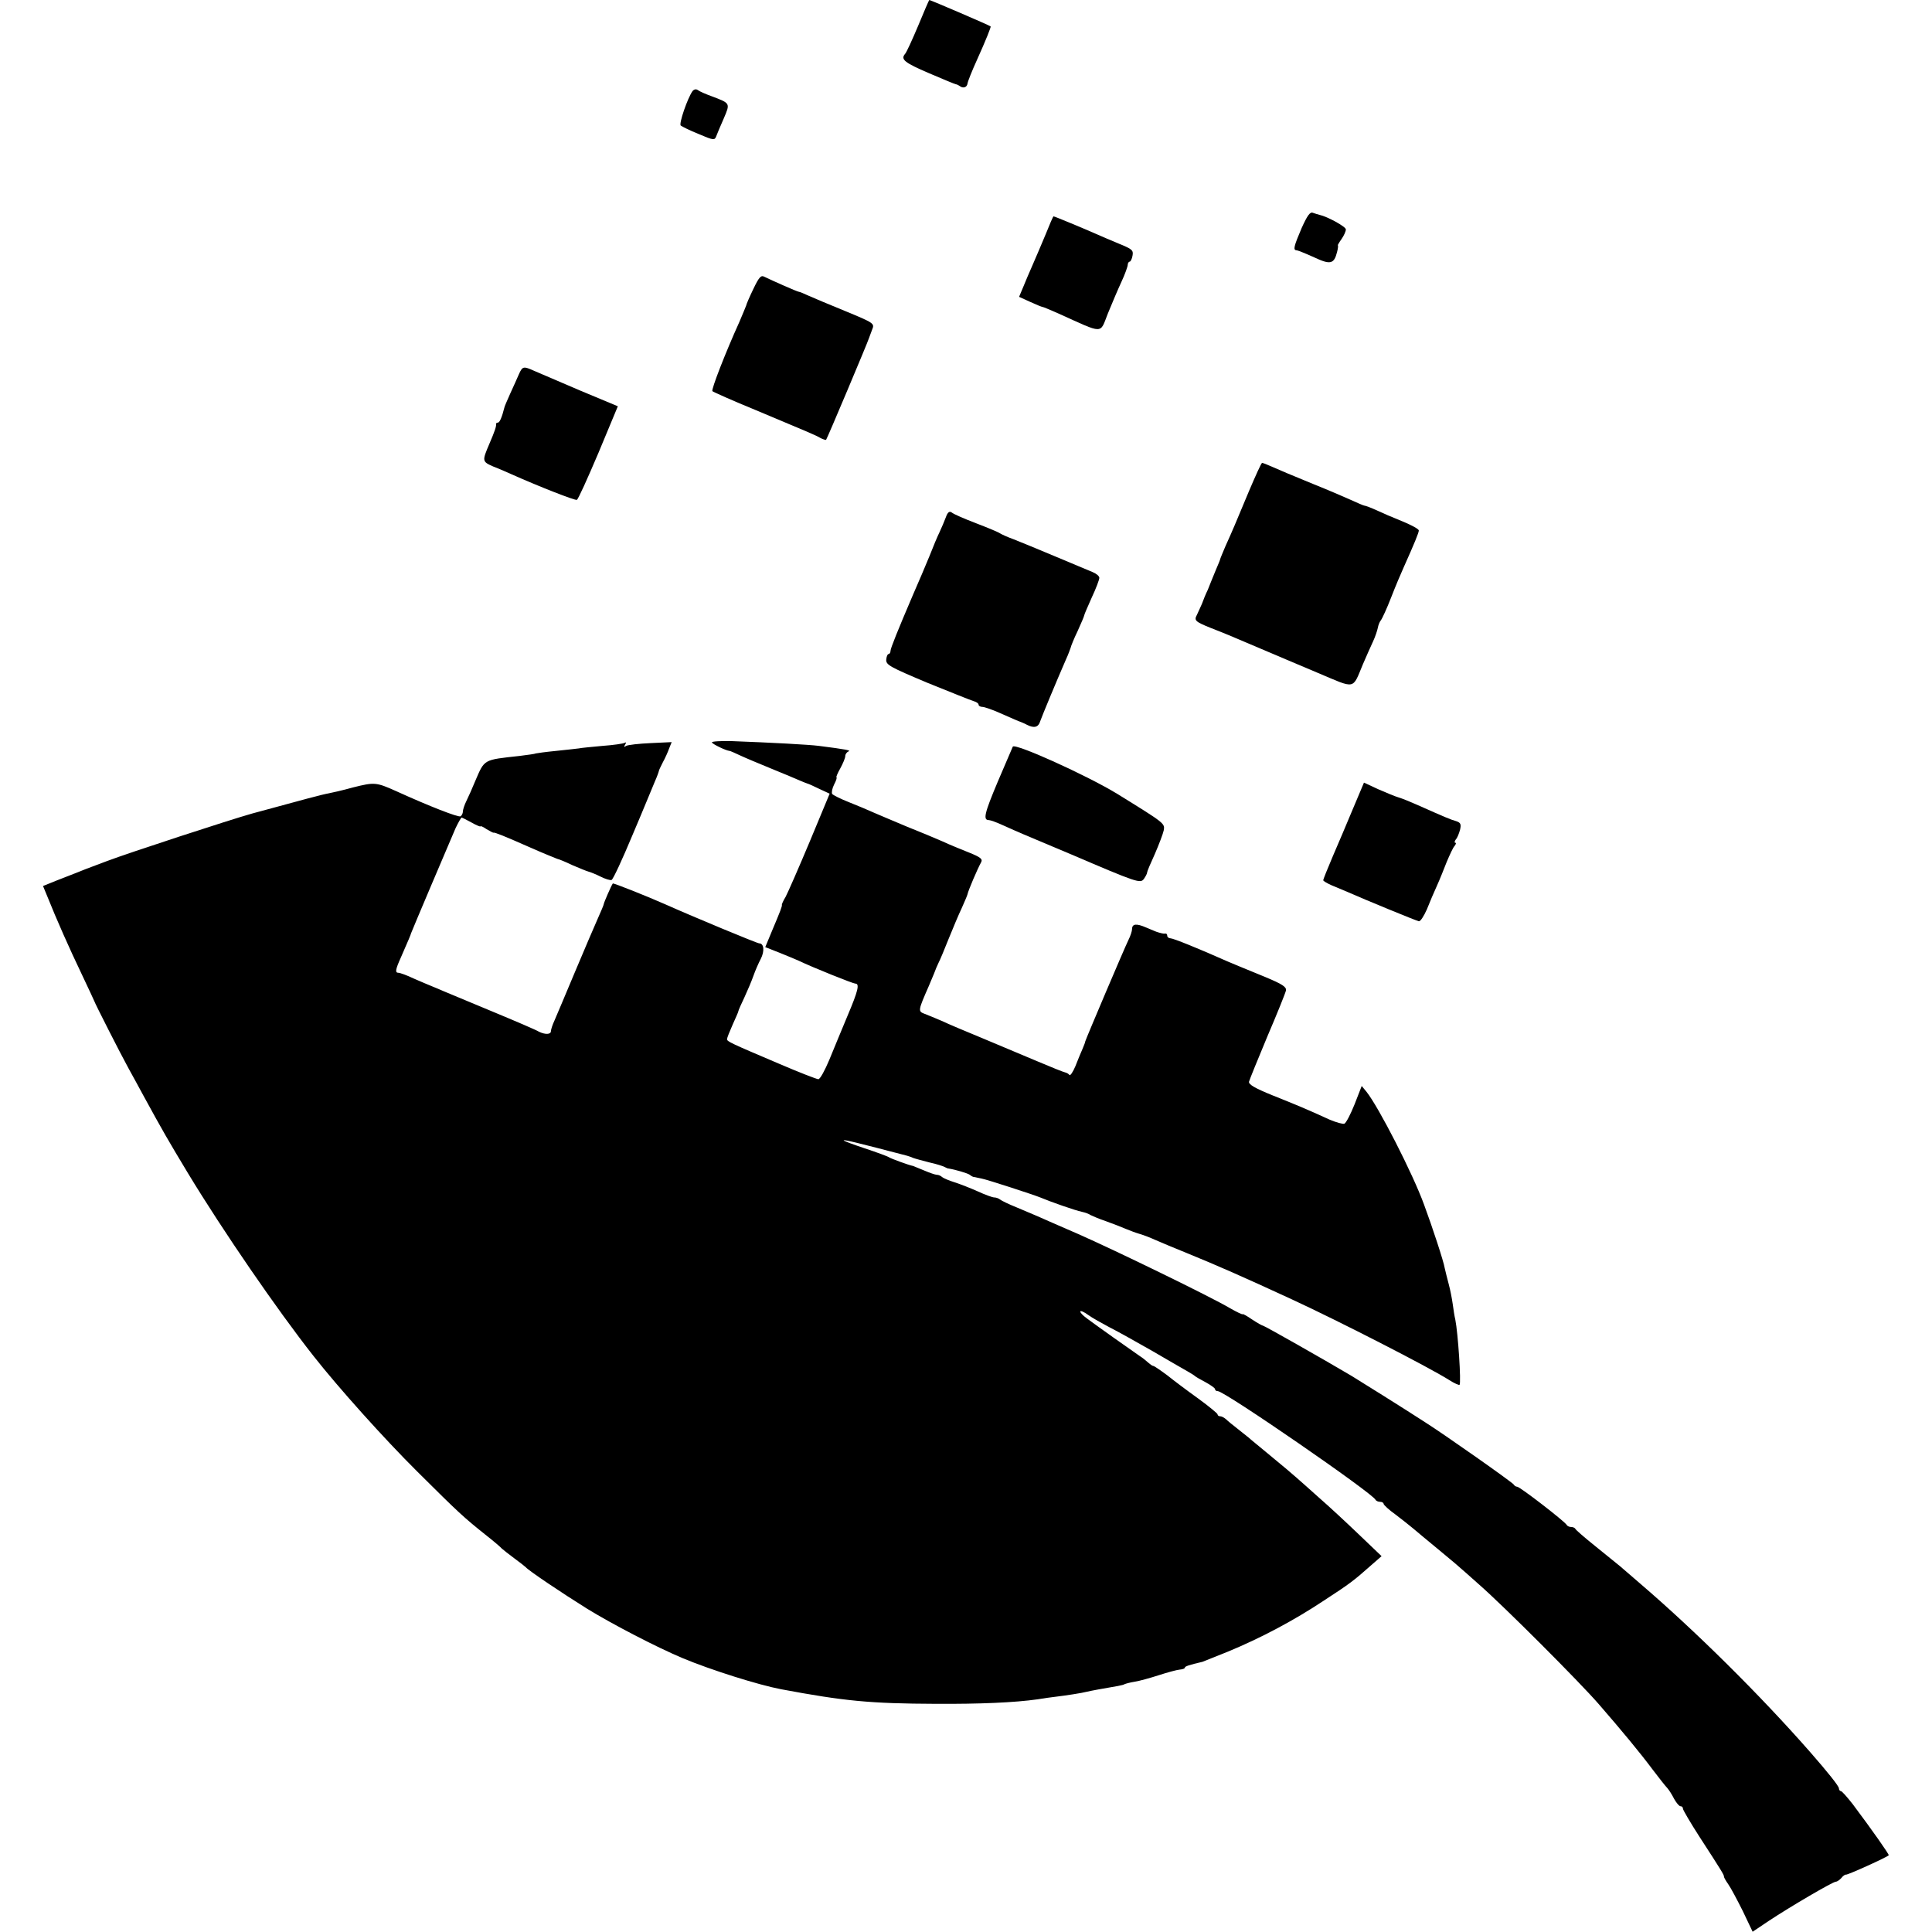 <?xml version="1.0" standalone="no"?>
<!DOCTYPE svg PUBLIC "-//W3C//DTD SVG 20010904//EN"
 "http://www.w3.org/TR/2001/REC-SVG-20010904/DTD/svg10.dtd">
<svg version="1.0" xmlns="http://www.w3.org/2000/svg"
 width="768pt" height="768pt" viewBox="0 0 768 768"
 preserveAspectRatio="xMidYMid meet">
<g transform="translate(0,768) scale(0.1,-0.1)"
fill="#000000" stroke="none">
<path d="M3650 7578 c-24 -57 -47 -107 -52 -112 -19 -22 -3 -35 95 -77 56 -24
104 -44 107 -44 3 0 11 -4 18 -9 13 -8 26 -2 28 12 1 8 18 51 39 97 33 73 55
128 53 130 -6 5 -239 105 -244 105 -1 0 -21 -46 -44 -102z"/>
<path d="M2753 7318 c-20 -28 -55 -130 -47 -137 5 -4 37 -20 72 -34 58 -25 63
-25 69 -9 3 9 17 41 30 71 26 61 27 60 -47 88 -25 9 -50 20 -56 25 -7 5 -15 3
-21 -4z"/>
<path d="M5174 6773 c-31 -73 -35 -88 -19 -88 6 -1 36 -13 69 -28 64 -30 79
-27 91 21 4 15 5 27 3 27 -1 0 5 11 15 25 9 13 17 30 17 38 0 11 -73 51 -105
58 -5 1 -17 5 -26 8 -11 5 -22 -10 -45 -61z"/>
<path d="M4156 6747 c-16 -39 -40 -94 -52 -122 -12 -27 -29 -67 -37 -87 l-16
-38 44 -20 c24 -11 46 -20 49 -20 3 0 31 -12 63 -26 184 -83 164 -83 197 0 16
39 40 96 54 126 14 30 25 61 25 68 0 6 4 12 8 12 3 0 9 11 11 24 4 21 -2 26
-51 46 -31 13 -74 31 -96 41 -50 22 -163 69 -167 69 -2 0 -16 -33 -32 -73z"/>
<path d="M2995 6532 c-15 -31 -28 -61 -29 -67 -2 -5 -14 -35 -27 -65 -54 -119
-113 -270 -107 -275 3 -3 81 -38 174 -76 212 -89 235 -98 257 -111 11 -5 20
-8 21 -6 4 4 167 391 170 403 2 6 8 21 13 35 10 24 8 26 -106 73 -64 26 -130
54 -148 62 -17 8 -34 15 -37 15 -6 0 -107 45 -138 60 -13 7 -21 -2 -43 -48z"/>
<path d="M2063 6193 c-7 -16 -22 -50 -35 -78 -12 -27 -23 -52 -23 -55 -10 -40
-19 -60 -26 -60 -5 0 -8 -3 -7 -7 1 -8 -5 -27 -27 -78 -29 -68 -29 -70 17 -90
24 -9 57 -24 73 -31 103 -46 250 -104 258 -101 5 1 43 86 86 187 l77 185 -151
63 c-82 35 -164 70 -182 78 -42 19 -46 18 -60 -13z"/>
<path d="M4965 5728 c-55 -132 -65 -156 -94 -220 -11 -26 -21 -50 -21 -52 0
-2 -8 -21 -17 -42 -9 -22 -17 -41 -18 -44 -1 -3 -7 -18 -14 -35 -8 -16 -18
-41 -23 -55 -6 -14 -15 -33 -20 -44 -12 -22 -7 -27 52 -51 25 -10 59 -23 75
-30 17 -7 73 -31 125 -53 52 -22 155 -66 229 -97 152 -64 136 -68 179 35 13
30 31 71 40 90 9 19 17 44 19 54 2 11 7 24 12 30 5 6 24 47 41 91 17 44 40 98
50 120 43 96 60 138 60 146 0 7 -33 24 -95 49 -11 4 -41 17 -67 29 -26 12 -50
21 -54 21 -3 0 -29 11 -57 24 -29 13 -92 40 -142 60 -107 44 -119 49 -167 70
-20 9 -38 16 -41 16 -3 0 -26 -51 -52 -112z"/>
<path d="M3760 5624 c-6 -16 -17 -42 -25 -59 -8 -16 -26 -59 -40 -95 -24 -58
-33 -79 -66 -155 -59 -138 -89 -212 -89 -222 0 -7 -4 -13 -8 -13 -4 0 -8 -10
-9 -22 -2 -21 16 -30 163 -92 91 -37 174 -70 184 -73 11 -3 20 -9 20 -14 0 -5
7 -9 15 -9 8 0 36 -10 62 -21 27 -12 59 -26 73 -32 14 -5 33 -13 42 -18 29
-15 46 -10 53 14 7 20 62 153 103 247 9 19 16 40 18 45 1 6 13 36 28 67 14 31
26 59 26 62 0 3 14 35 30 71 17 36 30 71 30 78 0 7 -12 17 -27 23 -16 7 -82
34 -148 62 -66 28 -140 58 -165 68 -25 9 -49 20 -55 24 -5 4 -48 22 -95 40
-47 18 -91 37 -97 43 -9 6 -16 1 -23 -19z"/>
<path d="M2830 4729 c0 -6 56 -33 70 -34 3 0 21 -8 40 -17 19 -9 76 -33 125
-53 50 -20 101 -42 115 -48 14 -6 27 -11 30 -12 3 0 24 -10 47 -21 l41 -19
-79 -190 c-44 -105 -87 -203 -96 -220 -10 -16 -16 -31 -15 -32 2 -4 -6 -25
-39 -103 l-27 -65 56 -22 c32 -13 66 -27 77 -32 56 -27 216 -91 225 -91 18 0
11 -29 -31 -128 -22 -53 -55 -132 -72 -174 -18 -43 -37 -78 -44 -78 -6 0 -76
27 -155 61 -193 82 -208 89 -208 98 0 5 10 30 22 57 12 27 23 51 23 54 0 3 11
28 24 55 13 28 29 66 36 86 7 20 20 50 29 67 16 31 13 62 -6 62 -8 0 -261 105
-373 155 -72 32 -208 86 -209 83 -6 -8 -36 -77 -36 -82 0 -3 -11 -29 -24 -58
-13 -29 -54 -125 -91 -213 -37 -88 -73 -174 -81 -192 -8 -17 -14 -36 -14 -42
0 -14 -24 -14 -48 -2 -9 6 -93 42 -187 81 -93 39 -180 75 -192 80 -13 6 -33
14 -45 19 -13 5 -45 19 -73 31 -27 13 -55 23 -61 23 -14 0 -13 11 10 62 29 66
39 90 40 95 2 7 154 365 177 418 11 23 22 42 24 42 2 0 20 -9 40 -20 19 -11
35 -17 35 -15 0 3 11 -2 24 -11 14 -8 26 -15 28 -14 4 2 42 -13 148 -60 52
-23 100 -42 105 -44 6 -1 33 -12 60 -25 28 -12 57 -24 65 -26 8 -2 30 -11 48
-20 18 -9 37 -15 43 -13 6 2 43 82 83 178 41 96 80 192 89 213 9 20 16 40 16
42 0 3 8 19 16 35 9 16 20 41 25 55 l10 25 -84 -4 c-46 -2 -90 -7 -97 -11 -8
-6 -10 -4 -4 5 5 8 4 11 -2 7 -5 -3 -45 -9 -88 -12 -43 -4 -86 -8 -94 -10 -9
-1 -50 -6 -91 -10 -41 -4 -77 -9 -80 -10 -3 -2 -33 -6 -65 -10 -145 -16 -138
-12 -176 -100 -11 -27 -27 -63 -35 -79 -8 -16 -14 -35 -14 -42 0 -7 -4 -15 -9
-19 -9 -5 -124 40 -256 100 -80 36 -87 36 -171 15 -43 -12 -88 -22 -99 -24
-19 -3 -102 -25 -303 -80 -89 -25 -493 -157 -577 -189 -66 -25 -80 -30 -85
-32 -3 -1 -18 -7 -35 -14 -16 -6 -53 -21 -82 -32 l-52 -21 19 -46 c33 -83 87
-205 136 -307 26 -55 48 -102 49 -105 2 -8 104 -209 136 -267 16 -29 43 -78
59 -108 77 -141 99 -179 178 -310 137 -226 353 -541 498 -725 99 -126 281
-329 413 -460 166 -165 182 -180 276 -255 28 -22 55 -45 60 -51 6 -5 28 -23
50 -39 22 -16 42 -32 45 -35 12 -14 143 -102 244 -165 99 -61 278 -154 381
-197 110 -46 300 -106 390 -123 251 -47 353 -57 615 -58 174 -1 314 5 405 18
22 4 54 8 70 10 42 5 107 15 125 20 8 2 29 6 45 9 76 13 99 17 105 21 4 2 22
7 41 10 19 3 62 15 96 26 34 11 71 21 82 22 12 1 21 4 21 8 0 5 18 11 70 23 3
1 48 19 100 40 131 54 263 124 382 203 103 67 119 79 191 143 l39 34 -90 86
c-49 47 -119 112 -157 145 -37 33 -77 69 -90 80 -24 21 -40 35 -125 105 -30
25 -60 49 -66 55 -6 5 -26 21 -44 35 -18 14 -39 31 -46 38 -7 6 -17 12 -23 12
-6 0 -11 3 -11 8 -1 4 -35 32 -76 62 -42 30 -98 72 -124 93 -27 20 -52 37 -55
37 -4 0 -12 6 -19 12 -8 7 -23 20 -36 28 -35 24 -172 121 -208 148 -40 29 -35
43 5 14 15 -11 53 -32 83 -48 30 -15 107 -58 170 -94 63 -37 126 -73 140 -81
14 -8 27 -16 30 -19 3 -3 22 -14 43 -25 20 -11 37 -23 37 -27 0 -5 5 -8 11 -8
27 0 616 -406 627 -432 2 -4 10 -8 18 -8 8 0 14 -4 14 -8 0 -4 21 -24 48 -43
26 -20 58 -45 72 -57 14 -12 56 -47 95 -79 38 -32 75 -62 81 -68 6 -5 45 -39
85 -75 97 -85 398 -386 475 -475 92 -106 164 -193 214 -260 25 -33 51 -66 58
-73 7 -8 19 -27 27 -43 9 -16 20 -29 25 -29 6 0 10 -4 10 -10 0 -5 30 -56 66
-112 87 -134 98 -152 97 -158 0 -3 7 -16 17 -30 10 -14 36 -63 58 -107 l39
-82 64 43 c86 57 255 156 267 156 5 0 15 7 22 15 6 8 15 14 18 13 6 -2 163 69
170 77 3 2 -65 99 -143 203 -22 28 -43 52 -47 52 -4 0 -8 5 -8 11 0 9 -45 65
-115 145 -200 228 -457 482 -675 669 -30 26 -66 57 -80 69 -14 11 -59 48 -100
81 -41 33 -76 63 -78 68 -2 4 -10 7 -17 7 -7 0 -15 4 -17 8 -5 12 -186 152
-197 152 -5 0 -11 4 -13 8 -2 7 -281 203 -354 249 -69 45 -270 171 -292 184
-113 67 -346 199 -351 199 -3 0 -23 11 -44 25 -20 14 -37 23 -37 21 0 -3 -23
8 -51 24 -74 44 -454 229 -604 295 -71 31 -143 62 -160 70 -16 7 -55 23 -85
36 -30 12 -59 26 -65 31 -5 4 -15 8 -23 8 -7 0 -37 11 -65 24 -29 13 -70 29
-92 36 -22 7 -44 16 -50 21 -5 5 -14 9 -21 9 -6 0 -29 8 -50 17 -22 9 -41 17
-44 18 -17 3 -87 29 -95 34 -5 4 -49 20 -97 36 -48 16 -86 30 -84 32 3 3 56
-10 251 -61 6 -2 17 -5 25 -9 8 -3 38 -11 65 -18 28 -6 55 -15 60 -18 6 -3 12
-6 15 -6 27 -4 77 -19 85 -25 6 -5 13 -9 18 -9 4 -1 8 -1 10 -2 1 0 10 -2 19
-4 22 -4 206 -64 233 -75 40 -17 140 -52 165 -57 14 -3 30 -9 35 -13 6 -3 33
-15 60 -24 28 -10 64 -24 80 -31 17 -7 41 -16 55 -20 14 -4 43 -15 65 -25 22
-10 76 -32 120 -50 125 -51 225 -95 420 -185 186 -86 542 -268 626 -321 20
-13 39 -21 41 -19 7 8 -6 205 -17 260 -3 11 -7 38 -10 60 -3 22 -10 58 -16 80
-6 22 -13 51 -16 64 -4 26 -49 163 -82 252 -45 124 -181 389 -229 449 l-19 23
-28 -72 c-16 -40 -34 -75 -41 -78 -6 -2 -32 5 -58 16 -94 43 -133 59 -228 97
-69 28 -95 43 -93 54 2 8 35 89 73 180 39 91 72 173 74 183 2 14 -15 25 -82
53 -109 45 -120 49 -150 62 -117 52 -216 92 -227 92 -7 0 -13 5 -13 10 0 6 -3
9 -7 9 -5 -1 -11 0 -15 1 -5 1 -11 3 -15 4 -5 1 -25 10 -47 19 -39 17 -56 15
-56 -7 0 -7 -6 -26 -14 -42 -15 -30 -170 -395 -172 -404 0 -3 -5 -16 -11 -30
-6 -14 -19 -44 -28 -68 -10 -24 -21 -40 -24 -35 -3 4 -11 9 -17 10 -6 1 -56
21 -110 44 -54 23 -153 64 -219 92 -66 27 -139 58 -162 69 -24 10 -54 23 -68
28 -26 10 -26 12 17 110 6 14 15 36 21 50 5 14 13 33 18 43 5 9 23 52 40 95
17 42 40 97 52 122 11 25 22 50 23 55 2 13 40 102 54 127 7 13 -1 20 -48 39
-31 12 -79 32 -107 45 -27 12 -90 38 -140 58 -49 21 -108 45 -130 55 -22 10
-67 29 -100 42 -33 13 -63 28 -67 33 -3 6 0 22 8 38 8 15 12 28 9 28 -2 0 4
16 15 35 11 20 20 42 20 49 0 8 6 16 13 19 11 4 -8 8 -118 22 -39 5 -187 13
-347 19 -43 1 -78 -1 -78 -5z"/>
<path d="M4026 4712 c-2 -4 -29 -67 -60 -140 -53 -126 -59 -152 -35 -152 6 0
31 -9 57 -21 26 -12 61 -27 77 -34 86 -36 163 -69 190 -80 264 -113 278 -118
292 -99 7 10 13 21 13 26 0 4 14 37 31 74 16 37 32 79 35 93 5 28 5 28 -186
146 -116 71 -405 202 -414 187z"/>
<path d="M5379 4467 c-23 -56 -60 -142 -81 -191 -21 -49 -38 -92 -38 -95 0 -3
15 -12 33 -20 17 -7 46 -19 62 -26 70 -31 274 -115 285 -117 6 -2 20 20 32 47
11 28 29 70 40 94 11 24 28 67 39 95 12 28 25 57 31 63 6 7 7 13 3 13 -4 0 -3
6 2 13 6 6 13 24 17 39 5 22 2 28 -16 34 -22 6 -45 16 -153 64 -27 12 -61 26
-75 30 -14 4 -50 19 -82 33 l-56 26 -43 -102z"/>
</g>
</svg>
